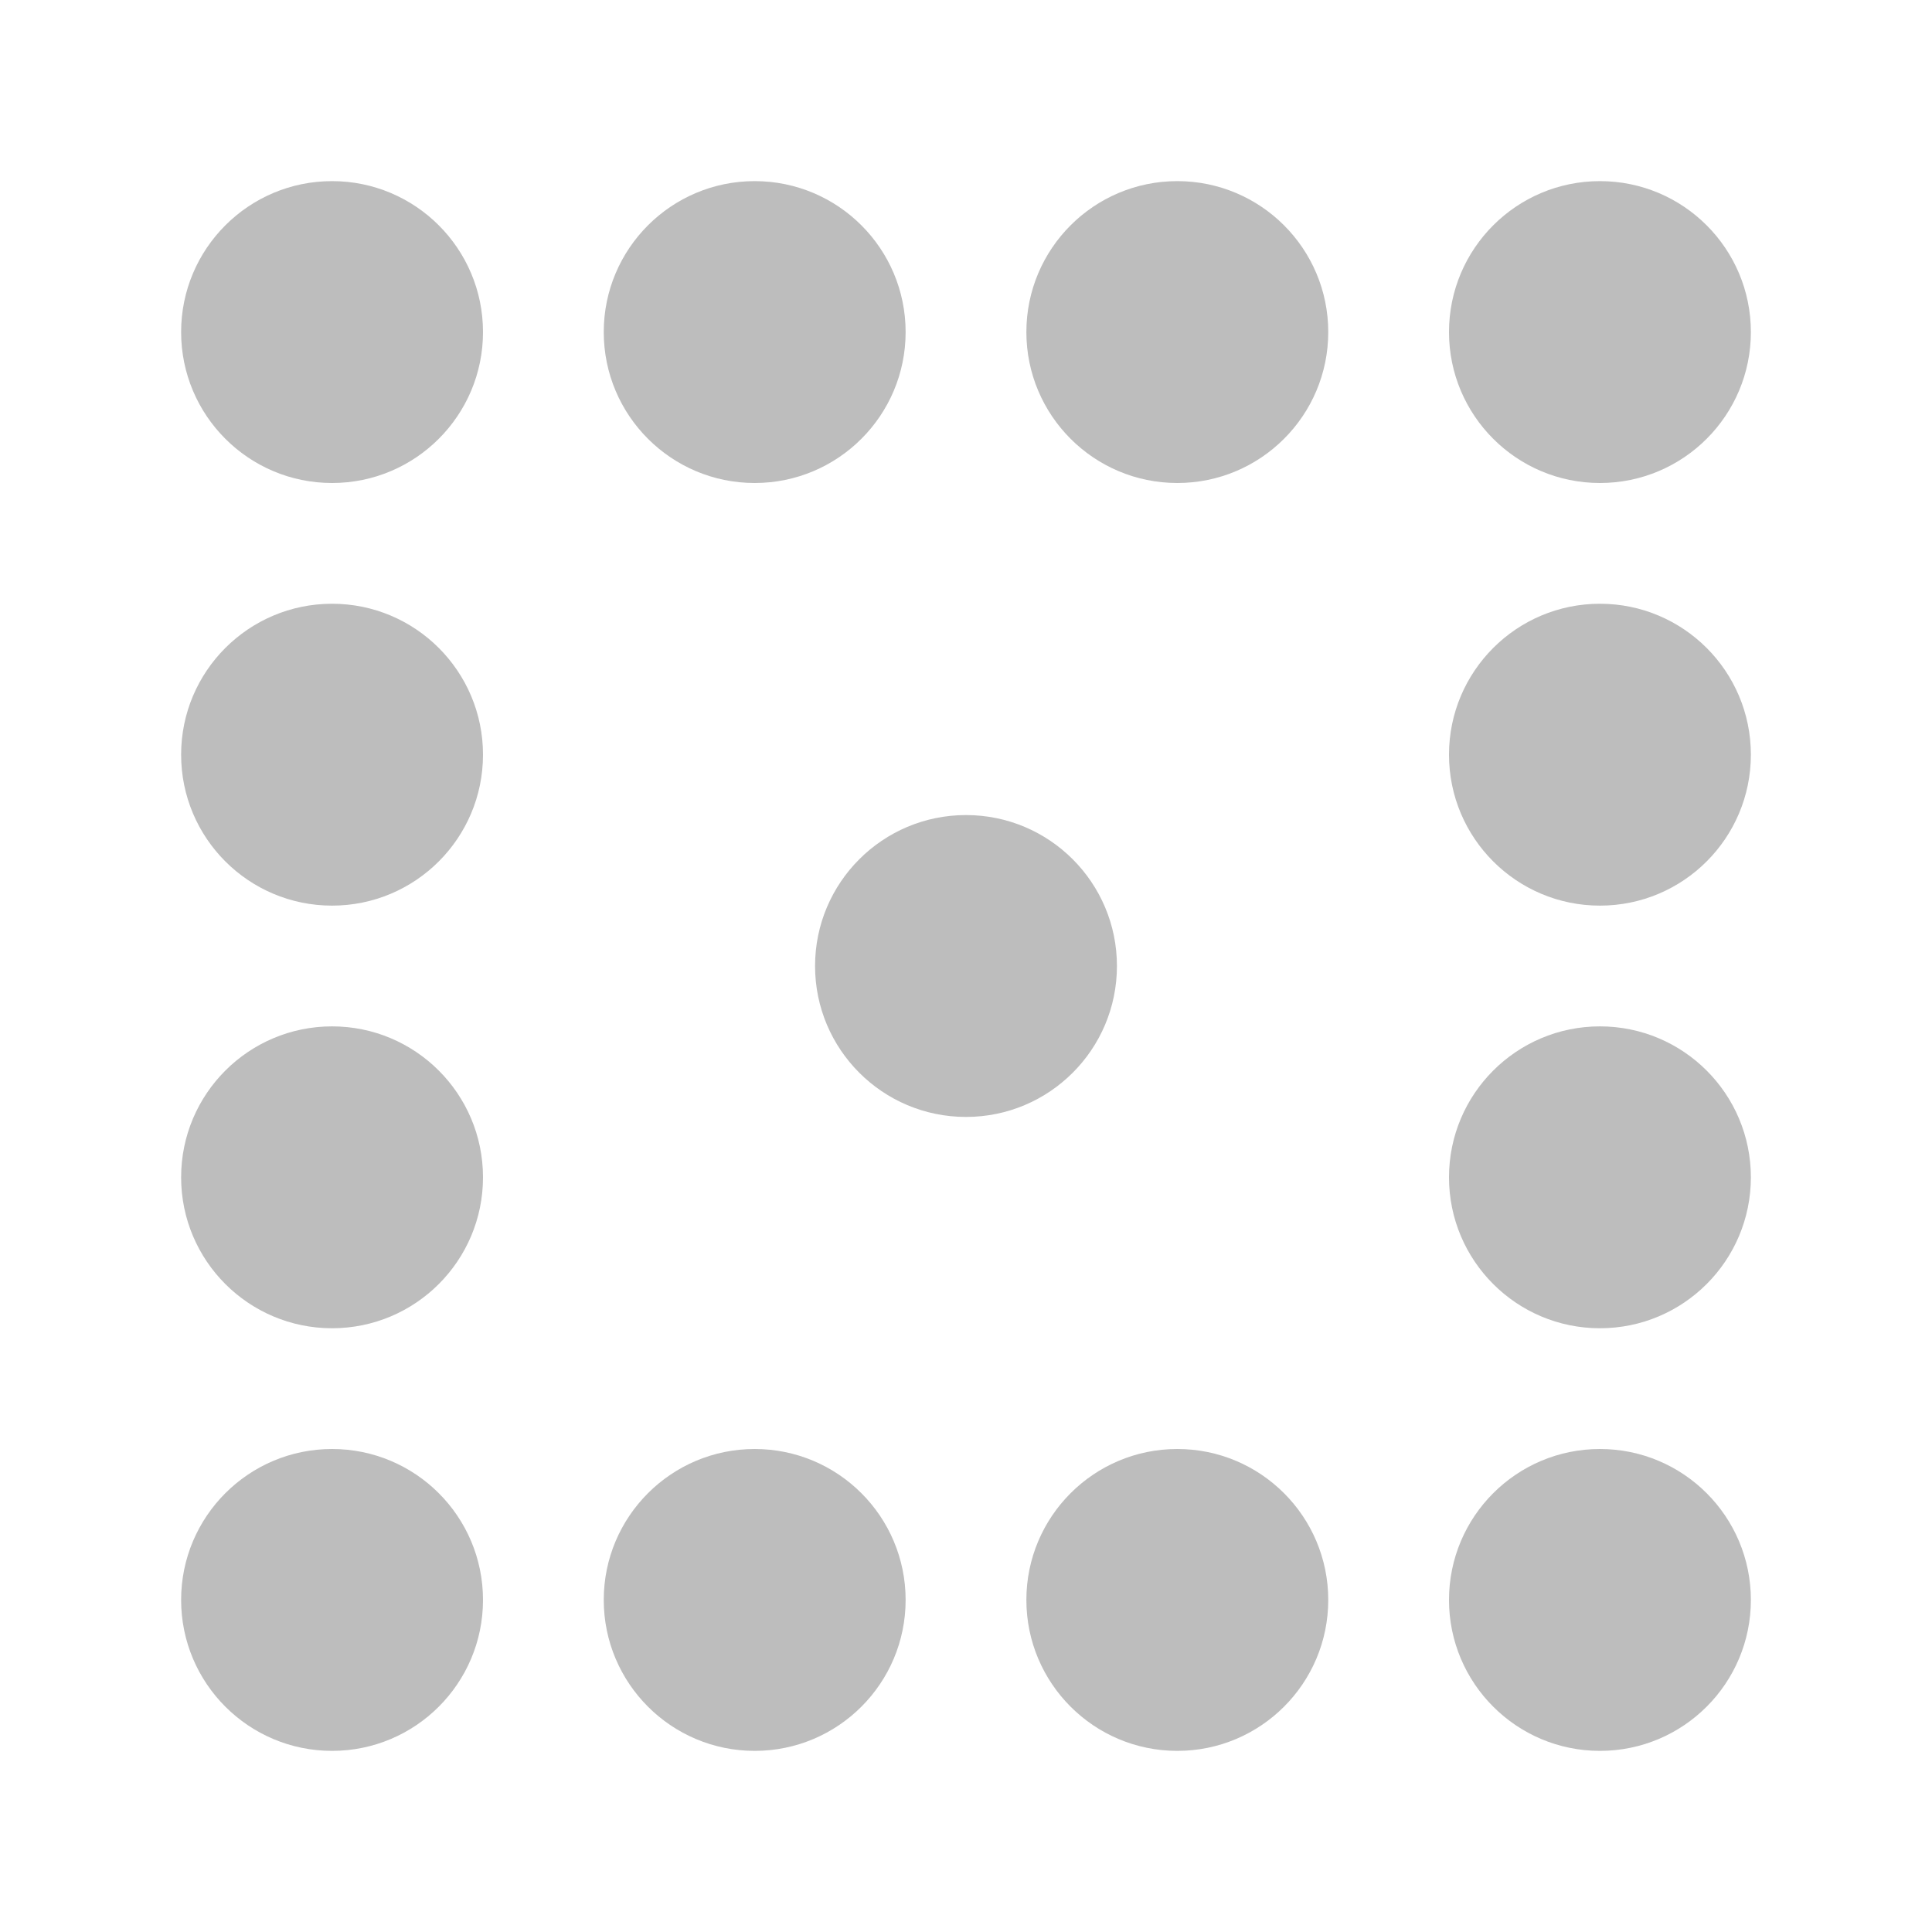<svg width="32" height="32" viewBox="0 0 32 32" fill="none" xmlns="http://www.w3.org/2000/svg">
<circle cx="26.5" cy="26.5" r="2.5" fill="#BDBDBD"/>
<circle cx="19.5" cy="26.5" r="2.5" fill="#BDBDBD"/>
<circle cx="5.5" cy="19.5" r="2.5" fill="#BDBDBD"/>
<circle cx="5.5" cy="12.5" r="2.5" fill="#BDBDBD"/>
<circle cx="12.5" cy="26.5" r="2.5" fill="#BDBDBD"/>
<circle cx="5.5" cy="26.5" r="2.5" fill="#BDBDBD"/>
<circle cx="26.5" cy="19.5" r="2.5" fill="#BDBDBD"/>
<circle cx="16" cy="16" r="2.5" fill="#BDBDBD"/>
<circle cx="26.5" cy="12.5" r="2.5" fill="#BDBDBD"/>
<circle cx="26.5" cy="5.5" r="2.5" fill="#BDBDBD"/>
<circle cx="19.5" cy="5.5" r="2.5" fill="#BDBDBD"/>
<circle cx="12.5" cy="5.5" r="2.5" fill="#BDBDBD"/>
<circle cx="5.5" cy="5.5" r="2.5" fill="#BDBDBD"/>
</svg>
